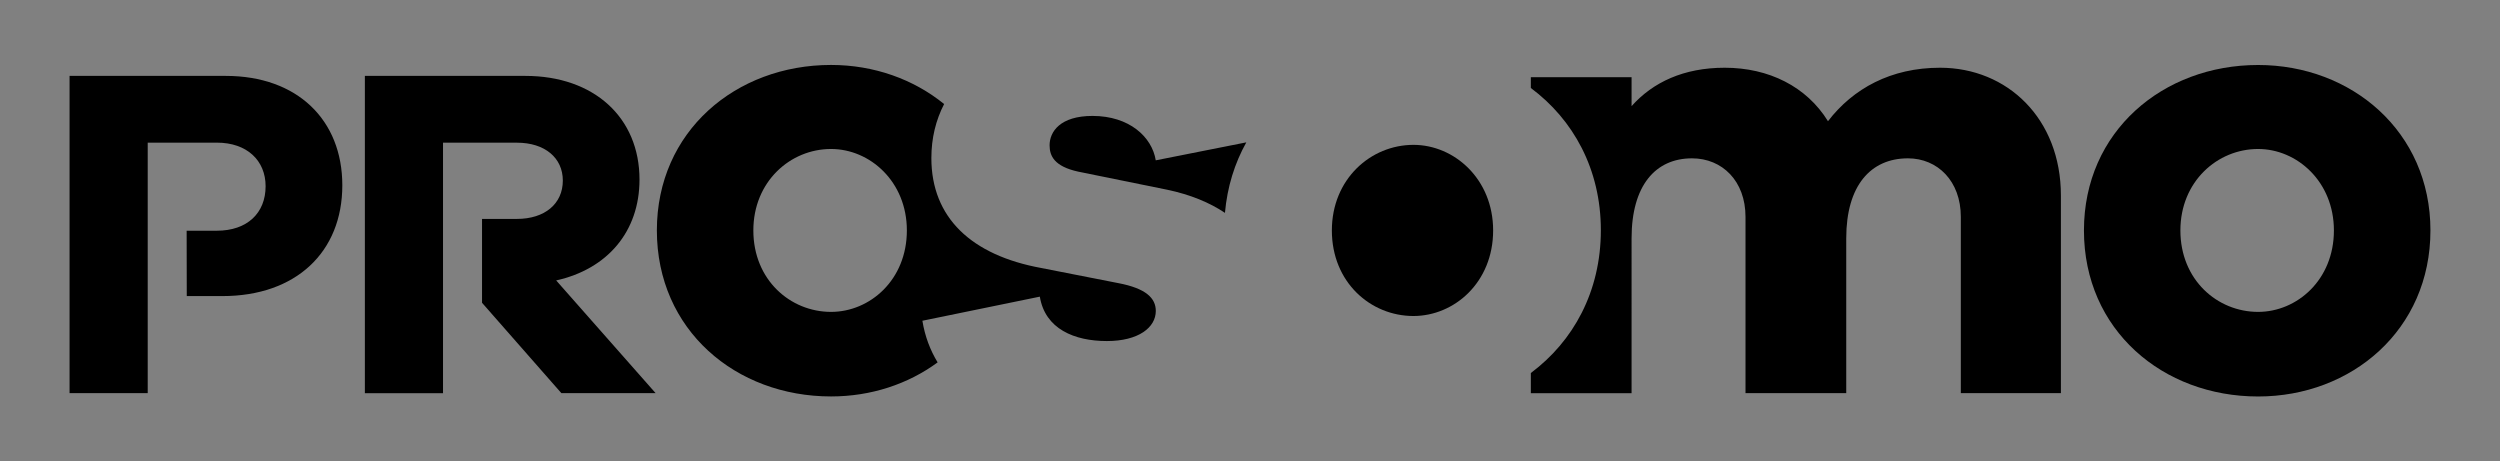 <?xml version="1.0" encoding="UTF-8"?>
<svg xmlns="http://www.w3.org/2000/svg" xmlns:xlink="http://www.w3.org/1999/xlink" version="1.1" x="0px" y="0px" viewBox="0 0 612 112.97" style="enable-background:new 0 0 612 112.97;" xml:space="preserve"><rect x="0" y="0" width="612" height="112.97" fill="#808080" stroke="none"/> <style type="text/css"> .st0{display:none;} .st1{display:inline;} .st2{fill:#FFFFFF;} </style> <g id="Background" class="st0"> <rect y="209.5" class="st1" width="612" height="112.41"></rect> </g> <g id="Logo"> <g> <g> <path class="st2" d="M118,262.75h8.54c6.83,0,11.24-3.71,11.24-9.39c0-5.56-4.41-9.27-11.24-9.27h-18.09v18.66v16v26.66H89.32 v-77.67h39.29c16.81,0,27.94,10.2,27.94,25.38c0,12.75-7.88,21.91-20.4,24.69l24.34,27.59h-23.07L118,283.29L118,262.75z"></path> <path class="st2" d="M36.16,281.65v23.76H17.03v-77.67h38.25c17.5,0,28.52,10.78,28.52,26.78c0,16.35-11.36,27.12-29.33,27.12 h-8.75l-0.03-16h7.39c7.42,0,11.94-4.29,11.94-10.9c0-6.26-4.53-10.66-11.94-10.66H36.16v21.56V281.65z"></path> <path class="st2" d="M594.97,265.57c0,24.39-19.33,40.65-42.18,40.65c-23.32,0-42.64-16.26-42.64-40.65 c0-24.24,19.33-40.5,42.64-40.5C575.64,225.08,594.97,241.34,594.97,265.57z M571.34,265.57c0-11.97-9.05-19.94-18.56-19.94 c-9.97,0-19.02,7.97-19.02,19.94c0,12.12,9.05,19.94,19.02,19.94C562.3,285.51,571.34,277.69,571.34,265.57z"></path> <path class="st2" d="M365.52,265.58c0-12.57-9.5-20.95-19.5-20.95c-10.47,0-19.98,8.38-19.98,20.95 c0,12.73,9.51,20.95,19.98,20.95C356.01,286.52,365.52,278.3,365.52,265.58z"></path> <g> <path class="st2" d="M263.95,251.19l21.75,4.42c5.72,1.2,10.41,3.15,14.17,5.67c0.56-6.38,2.39-12.18,5.23-17.26l-22.17,4.4 c-0.92-5.71-6.45-10.87-15.48-10.87c-7.93,0-10.51,3.87-10.51,7.19C256.94,247.32,258.06,249.9,263.95,251.19z"></path> <path class="st2" d="M225.8,287.69l28.75-5.9c1.29,7.92,8.48,10.87,16.41,10.87c7.75,0,11.98-3.32,11.98-7.37 c0-3.13-2.4-5.53-9.22-6.82l-18.8-3.69c-17.15-3.13-26.92-12.35-26.92-26.91c0-4.89,1.1-9.32,3.12-13.23 c-7.47-6.07-17.17-9.57-27.68-9.57c-23.32,0-42.64,16.26-42.64,40.5c0,24.39,19.33,40.65,42.64,40.65 c9.77,0,18.86-3.02,26.09-8.34C227.73,294.92,226.43,291.54,225.8,287.69z M203.44,285.52c-9.97,0-19.02-7.82-19.02-19.94 c0-11.97,9.05-19.94,19.02-19.94c9.51,0,18.56,7.97,18.56,19.94C222,277.69,212.96,285.52,203.44,285.52z"></path> </g> <path class="st2" d="M474.92,225.75c-12.02,0-21.27,5.08-27.43,13.09c-5.24-8.48-14.49-13.09-25.28-13.09 c-10.02,0-17.57,3.54-22.8,9.4v-7.09h-24.66v2.65c10.38,7.72,17.14,19.87,17.14,34.81c0,15.04-6.76,27.22-17.14,34.96v4.94h24.66 V267.5c0-12.94,5.86-19.57,14.79-19.57c7.4,0,13.1,5.54,13.1,14.33v43.15h24.66V267.5c0-12.94,6.01-19.57,15.1-19.57 c7.24,0,12.95,5.54,12.95,14.33v43.15h24.5v-48.38C504.51,238.23,491.41,225.75,474.92,225.75z"></path> </g> </g> <g> <g> <path d="M118,53.59h8.54c6.83,0,11.24-3.71,11.24-9.39c0-5.56-4.41-9.27-11.24-9.27h-18.09v18.66v16v26.66H89.32V18.58h39.29 c16.81,0,27.94,10.2,27.94,25.38c0,12.75-7.88,21.91-20.4,24.69l24.34,27.59h-23.07L118,74.12L118,53.59z"></path> <path d="M36.16,72.48v23.76H17.03V18.58h38.25c17.5,0,28.52,10.78,28.52,26.78c0,16.35-11.36,27.12-29.33,27.12h-8.75l-0.03-16 h7.39c7.42,0,11.94-4.29,11.94-10.9c0-6.26-4.53-10.66-11.94-10.66H36.16v21.56V72.48z"></path> <path d="M594.97,56.41c0,24.39-19.33,40.65-42.18,40.65c-23.32,0-42.64-16.26-42.64-40.65c0-24.24,19.33-40.5,42.64-40.5 C575.64,15.91,594.97,32.17,594.97,56.41z M571.34,56.41c0-11.97-9.05-19.94-18.56-19.94c-9.97,0-19.02,7.97-19.02,19.94 c0,12.12,9.05,19.94,19.02,19.94C562.3,76.35,571.34,68.53,571.34,56.41z"></path> <path d="M365.52,56.41c0-12.57-9.5-20.95-19.5-20.95c-10.47,0-19.98,8.38-19.98,20.95c0,12.73,9.51,20.95,19.98,20.95 C356.01,77.35,365.52,69.14,365.52,56.41z"></path> <g> <path d="M263.95,42.02l21.75,4.42c5.72,1.2,10.41,3.15,14.17,5.67c0.56-6.38,2.39-12.18,5.23-17.26l-22.17,4.4 c-0.92-5.71-6.45-10.87-15.48-10.87c-7.93,0-10.51,3.87-10.51,7.19C256.94,38.15,258.06,40.73,263.95,42.02z"></path> <path d="M225.8,78.52l28.75-5.9c1.29,7.92,8.48,10.87,16.41,10.87c7.75,0,11.98-3.32,11.98-7.37c0-3.13-2.4-5.53-9.22-6.82 l-18.8-3.69c-17.15-3.13-26.92-12.35-26.92-26.91c0-4.89,1.1-9.32,3.12-13.23c-7.47-6.07-17.17-9.57-27.68-9.57 c-23.32,0-42.64,16.26-42.64,40.5c0,24.39,19.33,40.65,42.64,40.65c9.77,0,18.86-3.02,26.09-8.34 C227.73,85.75,226.43,82.38,225.8,78.52z M203.44,76.35c-9.97,0-19.02-7.82-19.02-19.94c0-11.97,9.05-19.94,19.02-19.94 c9.51,0,18.56,7.97,18.56,19.94C222,68.53,212.96,76.35,203.44,76.35z"></path> </g> <path d="M474.92,16.58c-12.02,0-21.27,5.08-27.43,13.09c-5.24-8.48-14.49-13.09-25.28-13.09c-10.02,0-17.57,3.54-22.8,9.4v-7.09 h-24.66v2.65c10.38,7.72,17.14,19.87,17.14,34.81c0,15.04-6.76,27.22-17.14,34.96v4.94h24.66V58.33 c0-12.94,5.86-19.57,14.79-19.57c7.4,0,13.1,5.54,13.1,14.33v43.15h24.66V58.33c0-12.94,6.01-19.57,15.1-19.57 c7.24,0,12.95,5.54,12.95,14.33v43.15h24.5V47.86C504.51,29.06,491.41,16.58,474.92,16.58z"></path> </g> </g> </g> </svg>
